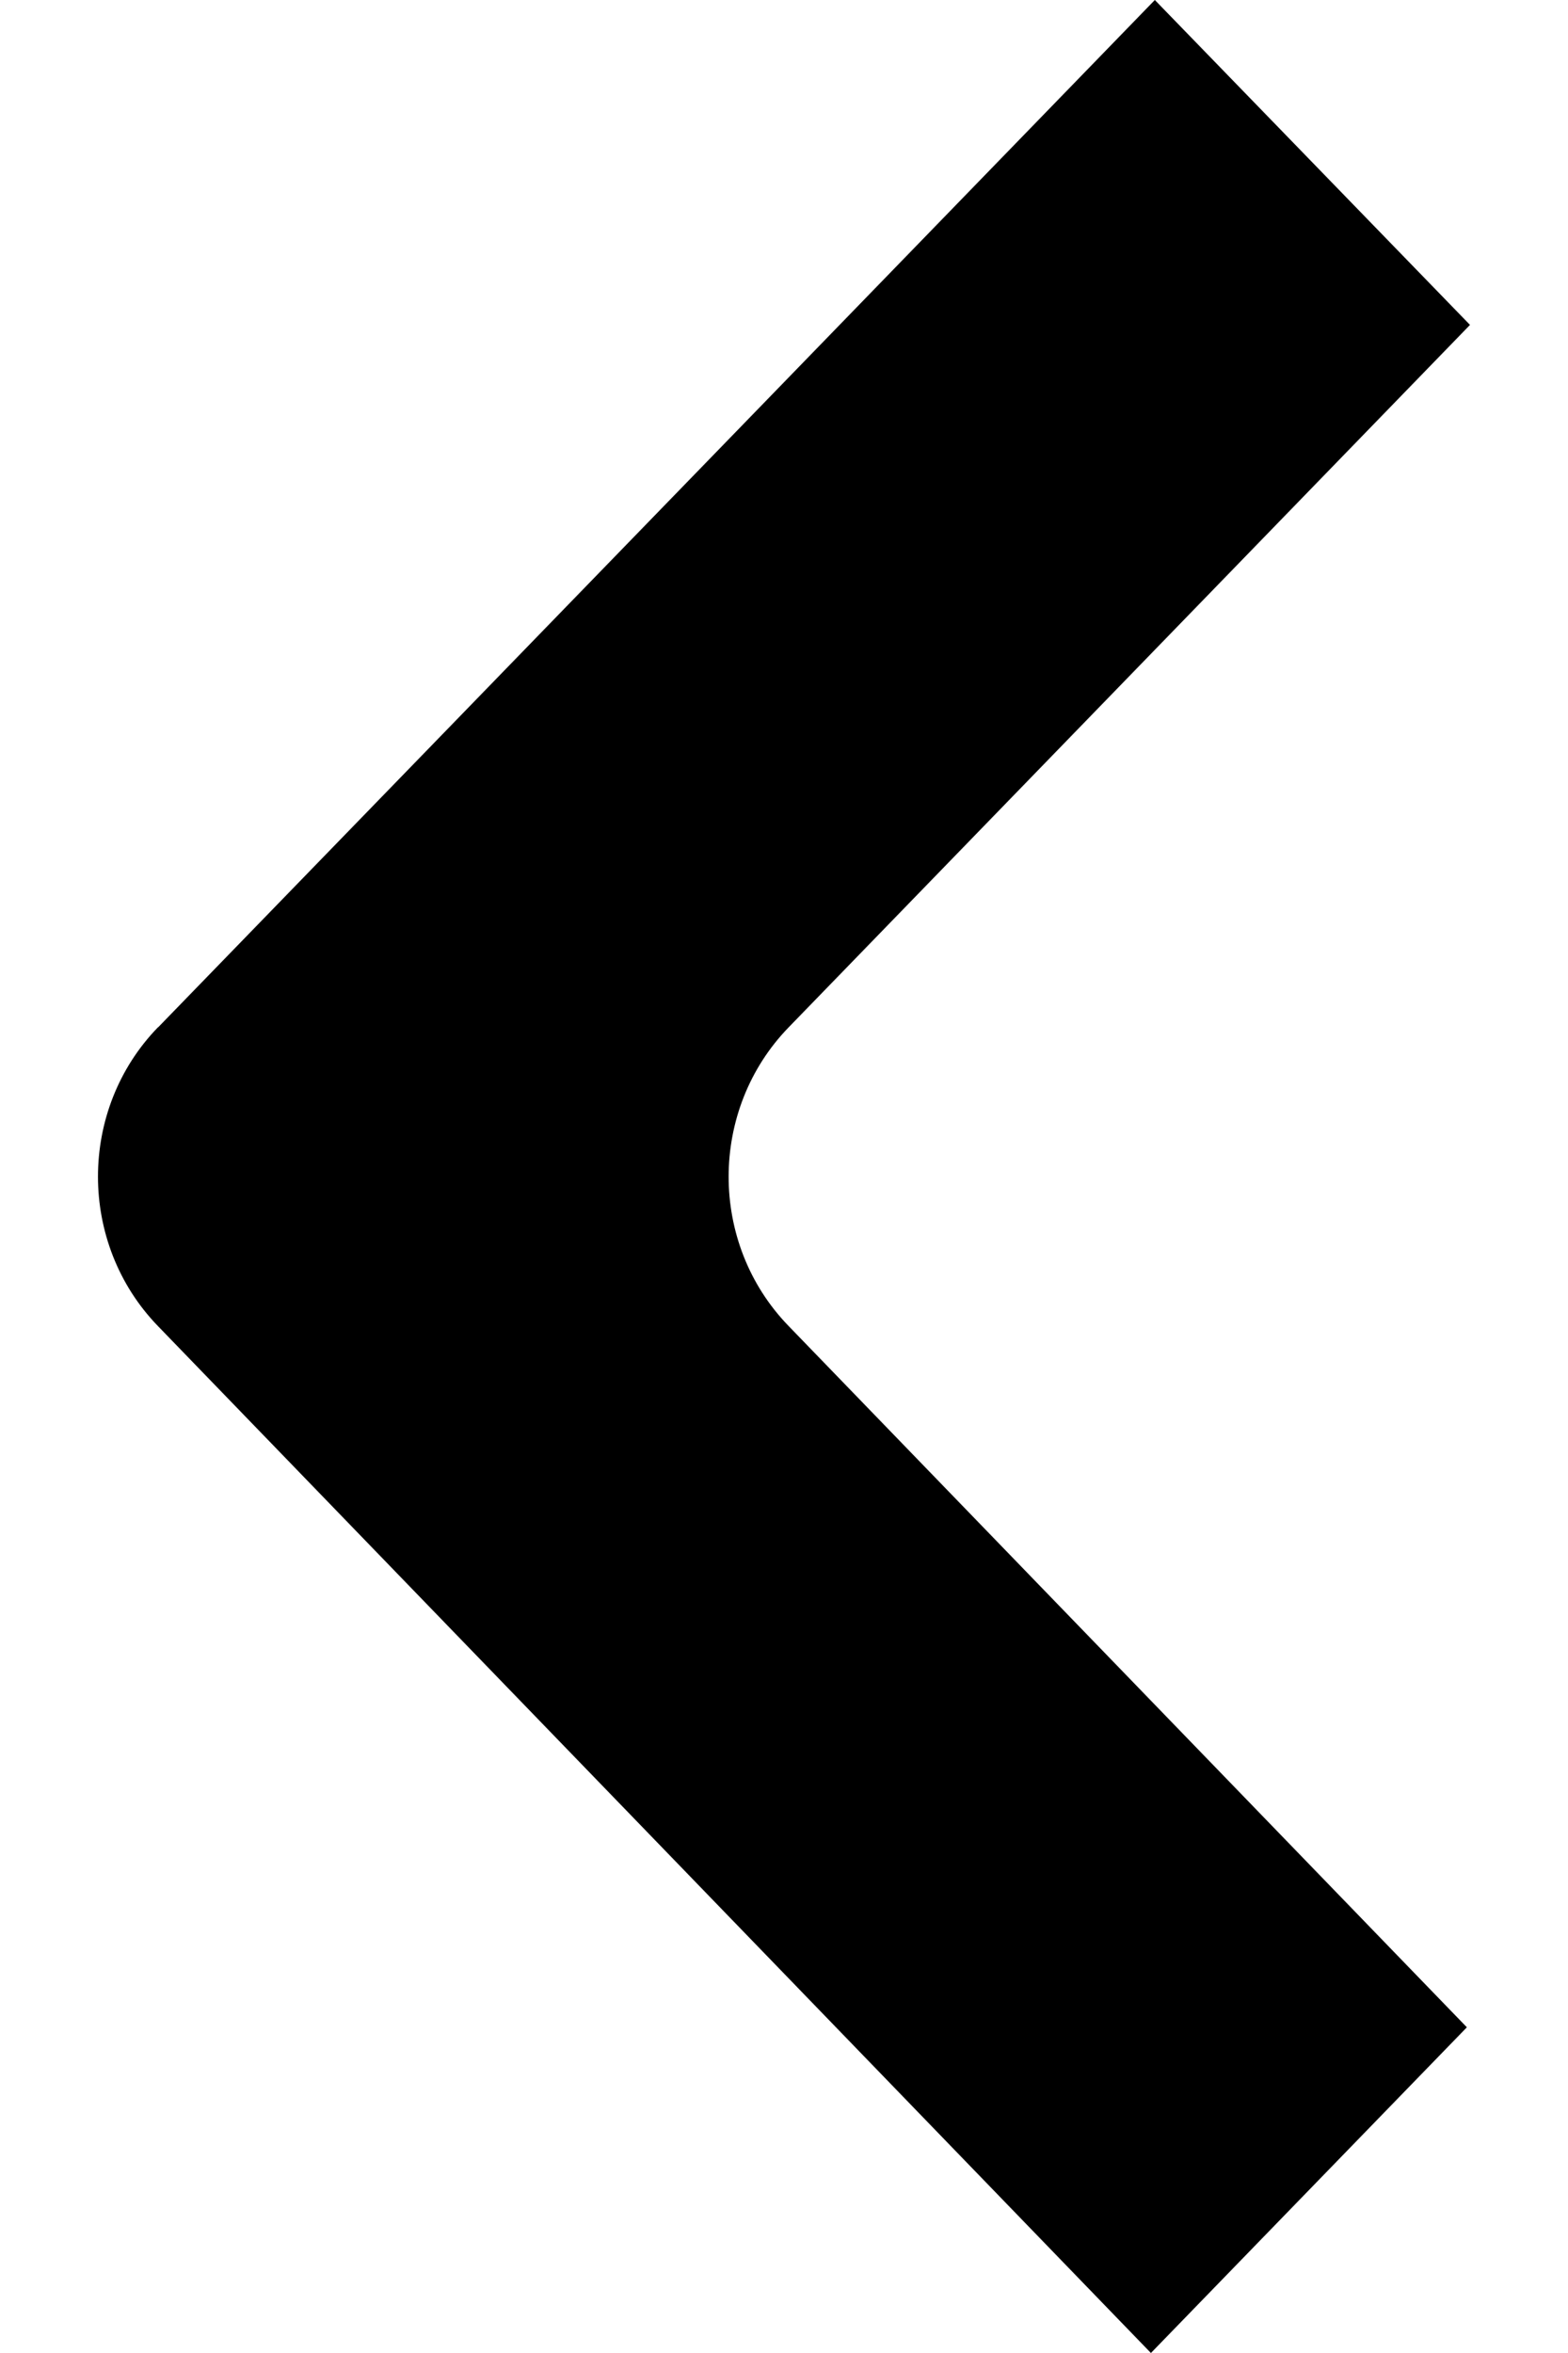 <svg width="8" height="12" viewBox="0 0 8 12" fill="none" xmlns="http://www.w3.org/2000/svg">
<path d="M0.807 5.239L5.892 0L7.5 1.657L4.024 5.239C3.616 5.659 3.615 6.341 4.023 6.762L7.484 10.339L5.872 12L0.805 6.762C0.398 6.341 0.398 5.659 0.806 5.239H0.807Z" fill="#000"/>
</svg>
